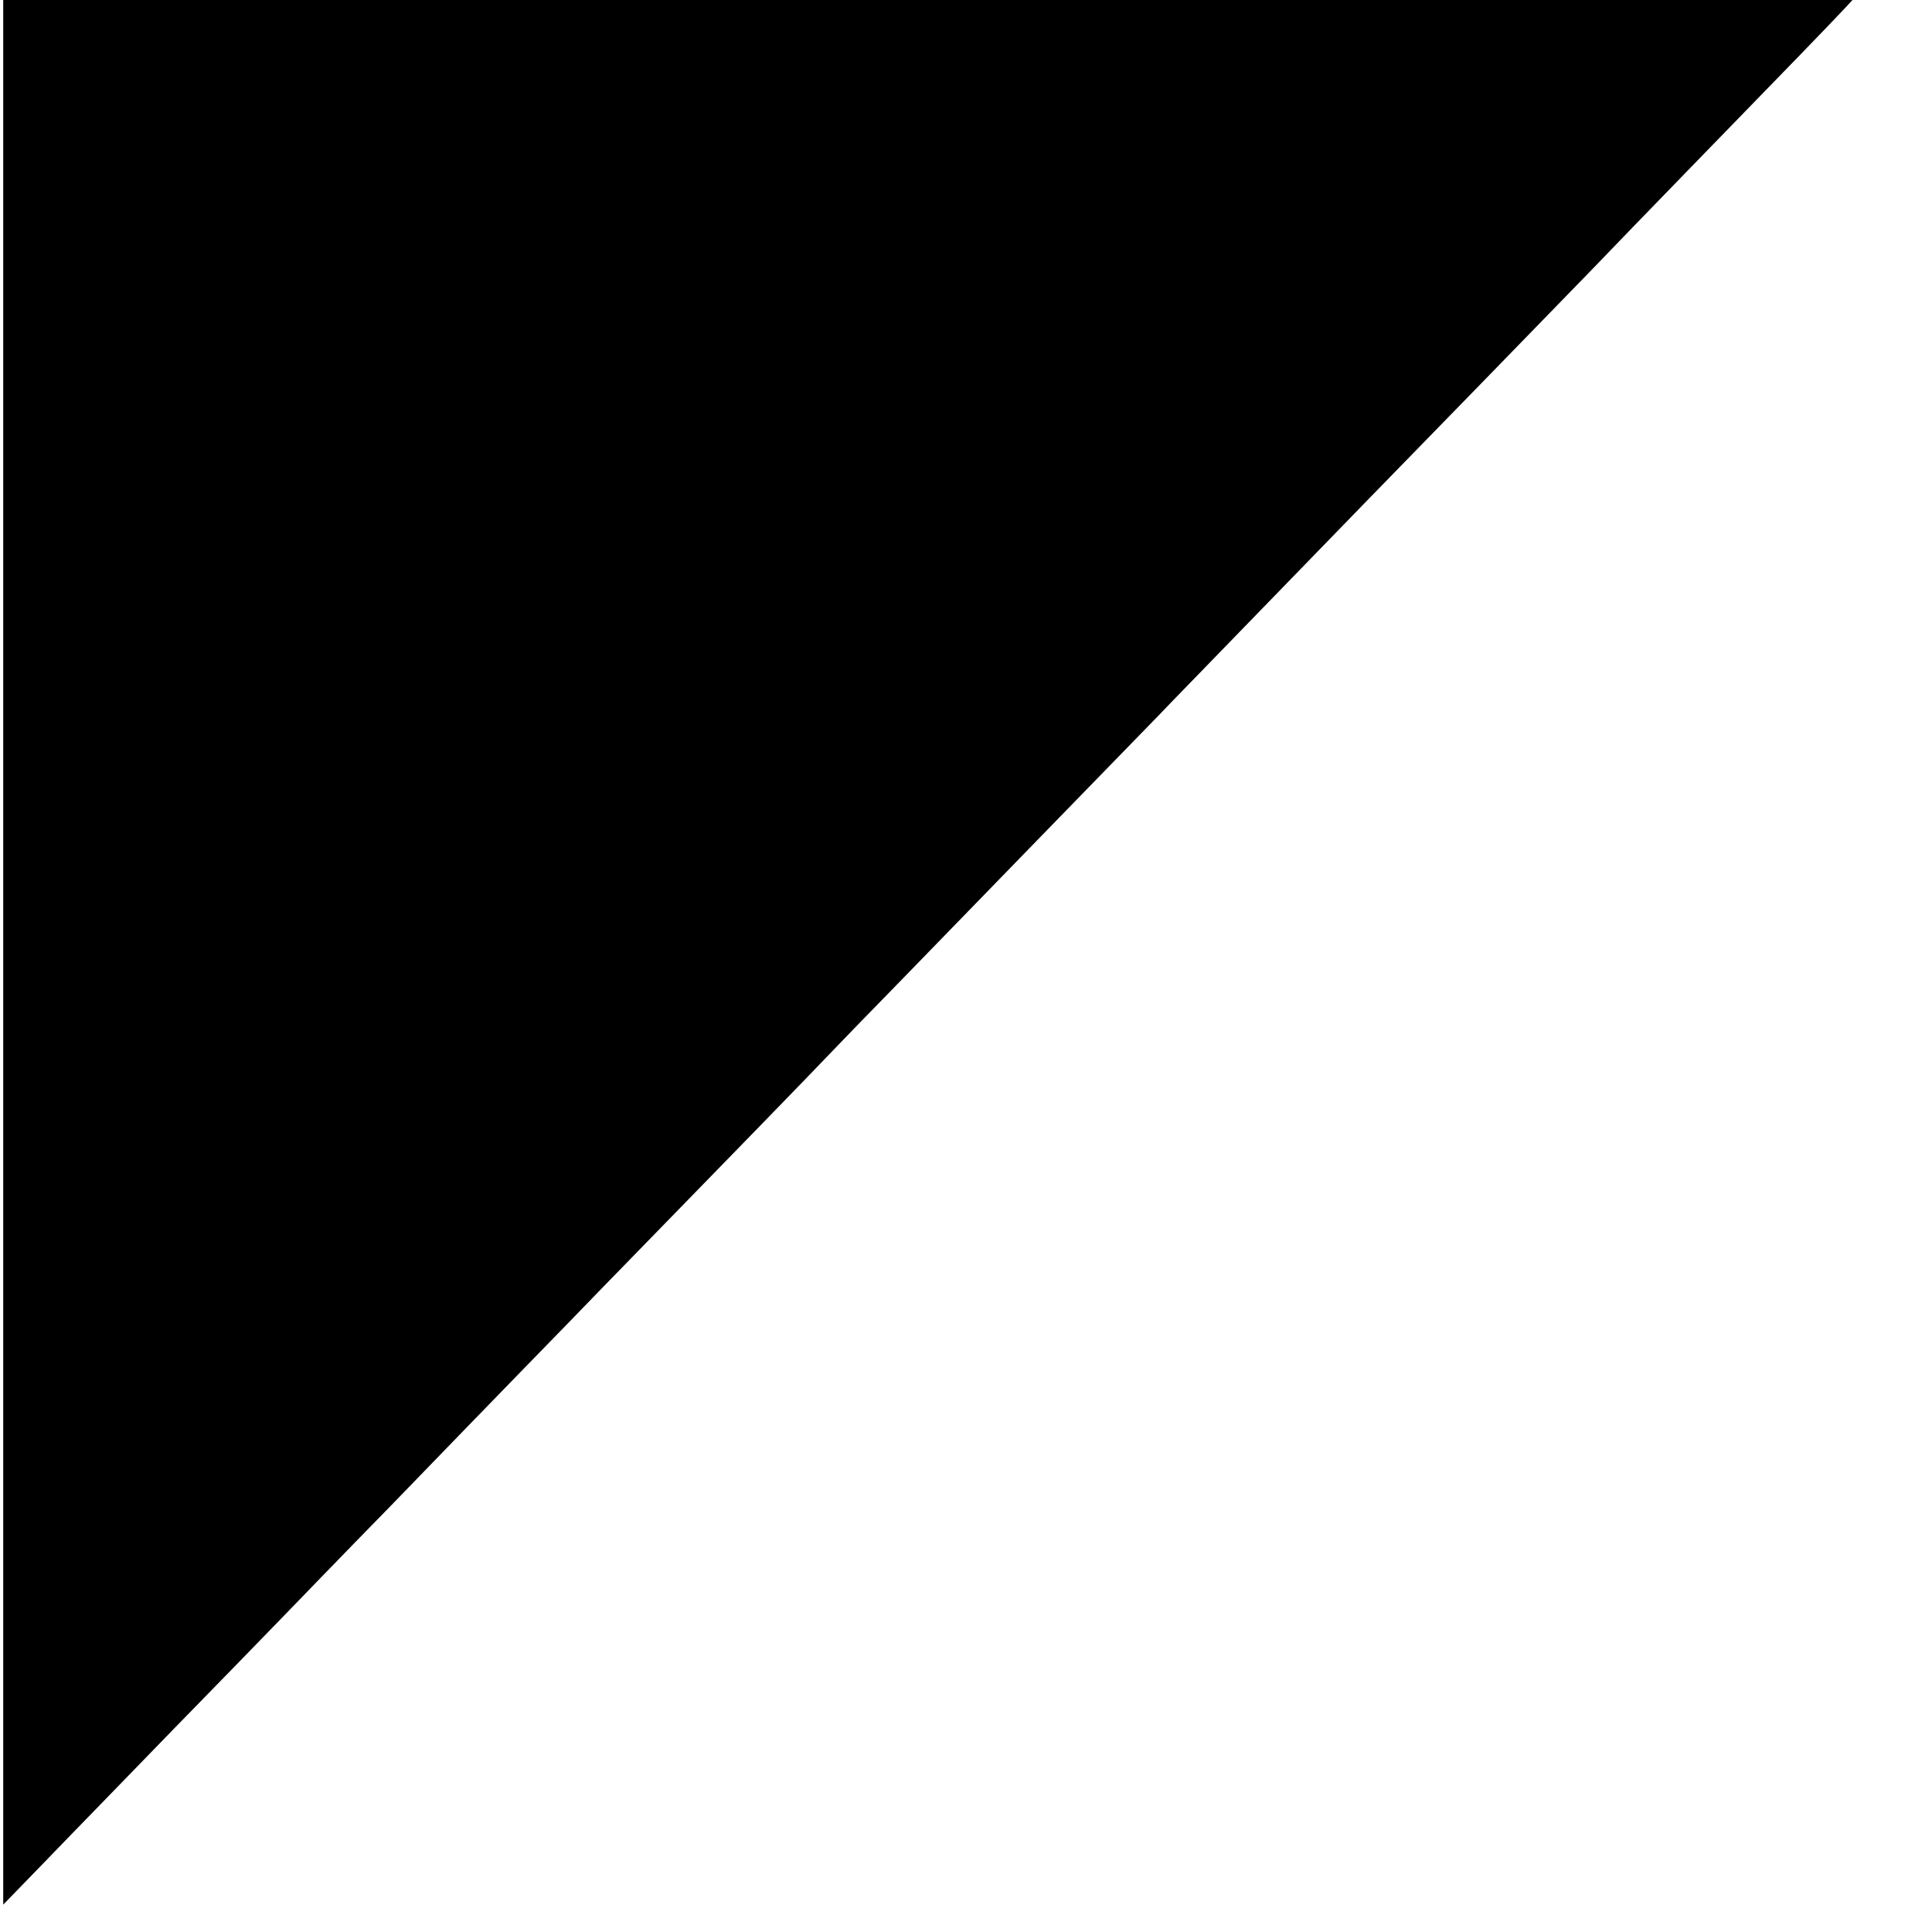 <?xml version="1.0" standalone="no"?>
<!DOCTYPE svg PUBLIC "-//W3C//DTD SVG 20010904//EN"
 "http://www.w3.org/TR/2001/REC-SVG-20010904/DTD/svg10.dtd">
<svg version="1.0" xmlns="http://www.w3.org/2000/svg"
 width="600pt" height="600pt" viewBox="0 0 600 600"
 preserveAspectRatio="xMidYMid meet">
<g transform="translate(0,600) scale(0.1,-0.1)"
fill="#000000" stroke="none">
<path d="M10 3043 l0 -2958 133 137 c72 75 250 257 393 405 144 147 294 302
334 343 40 41 194 201 344 354 149 154 336 347 416 429 80 82 188 193 240 247
423 434 638 655 695 715 37 39 140 145 229 236 172 177 714 735 806 829 30 32
173 178 316 326 144 148 294 303 334 344 40 41 195 200 344 353 149 153 306
315 350 360 43 45 192 199 331 342 262 269 412 424 454 469 l24 26 -2871 0
-2872 0 0 -2957z"/>
</g>
</svg>

